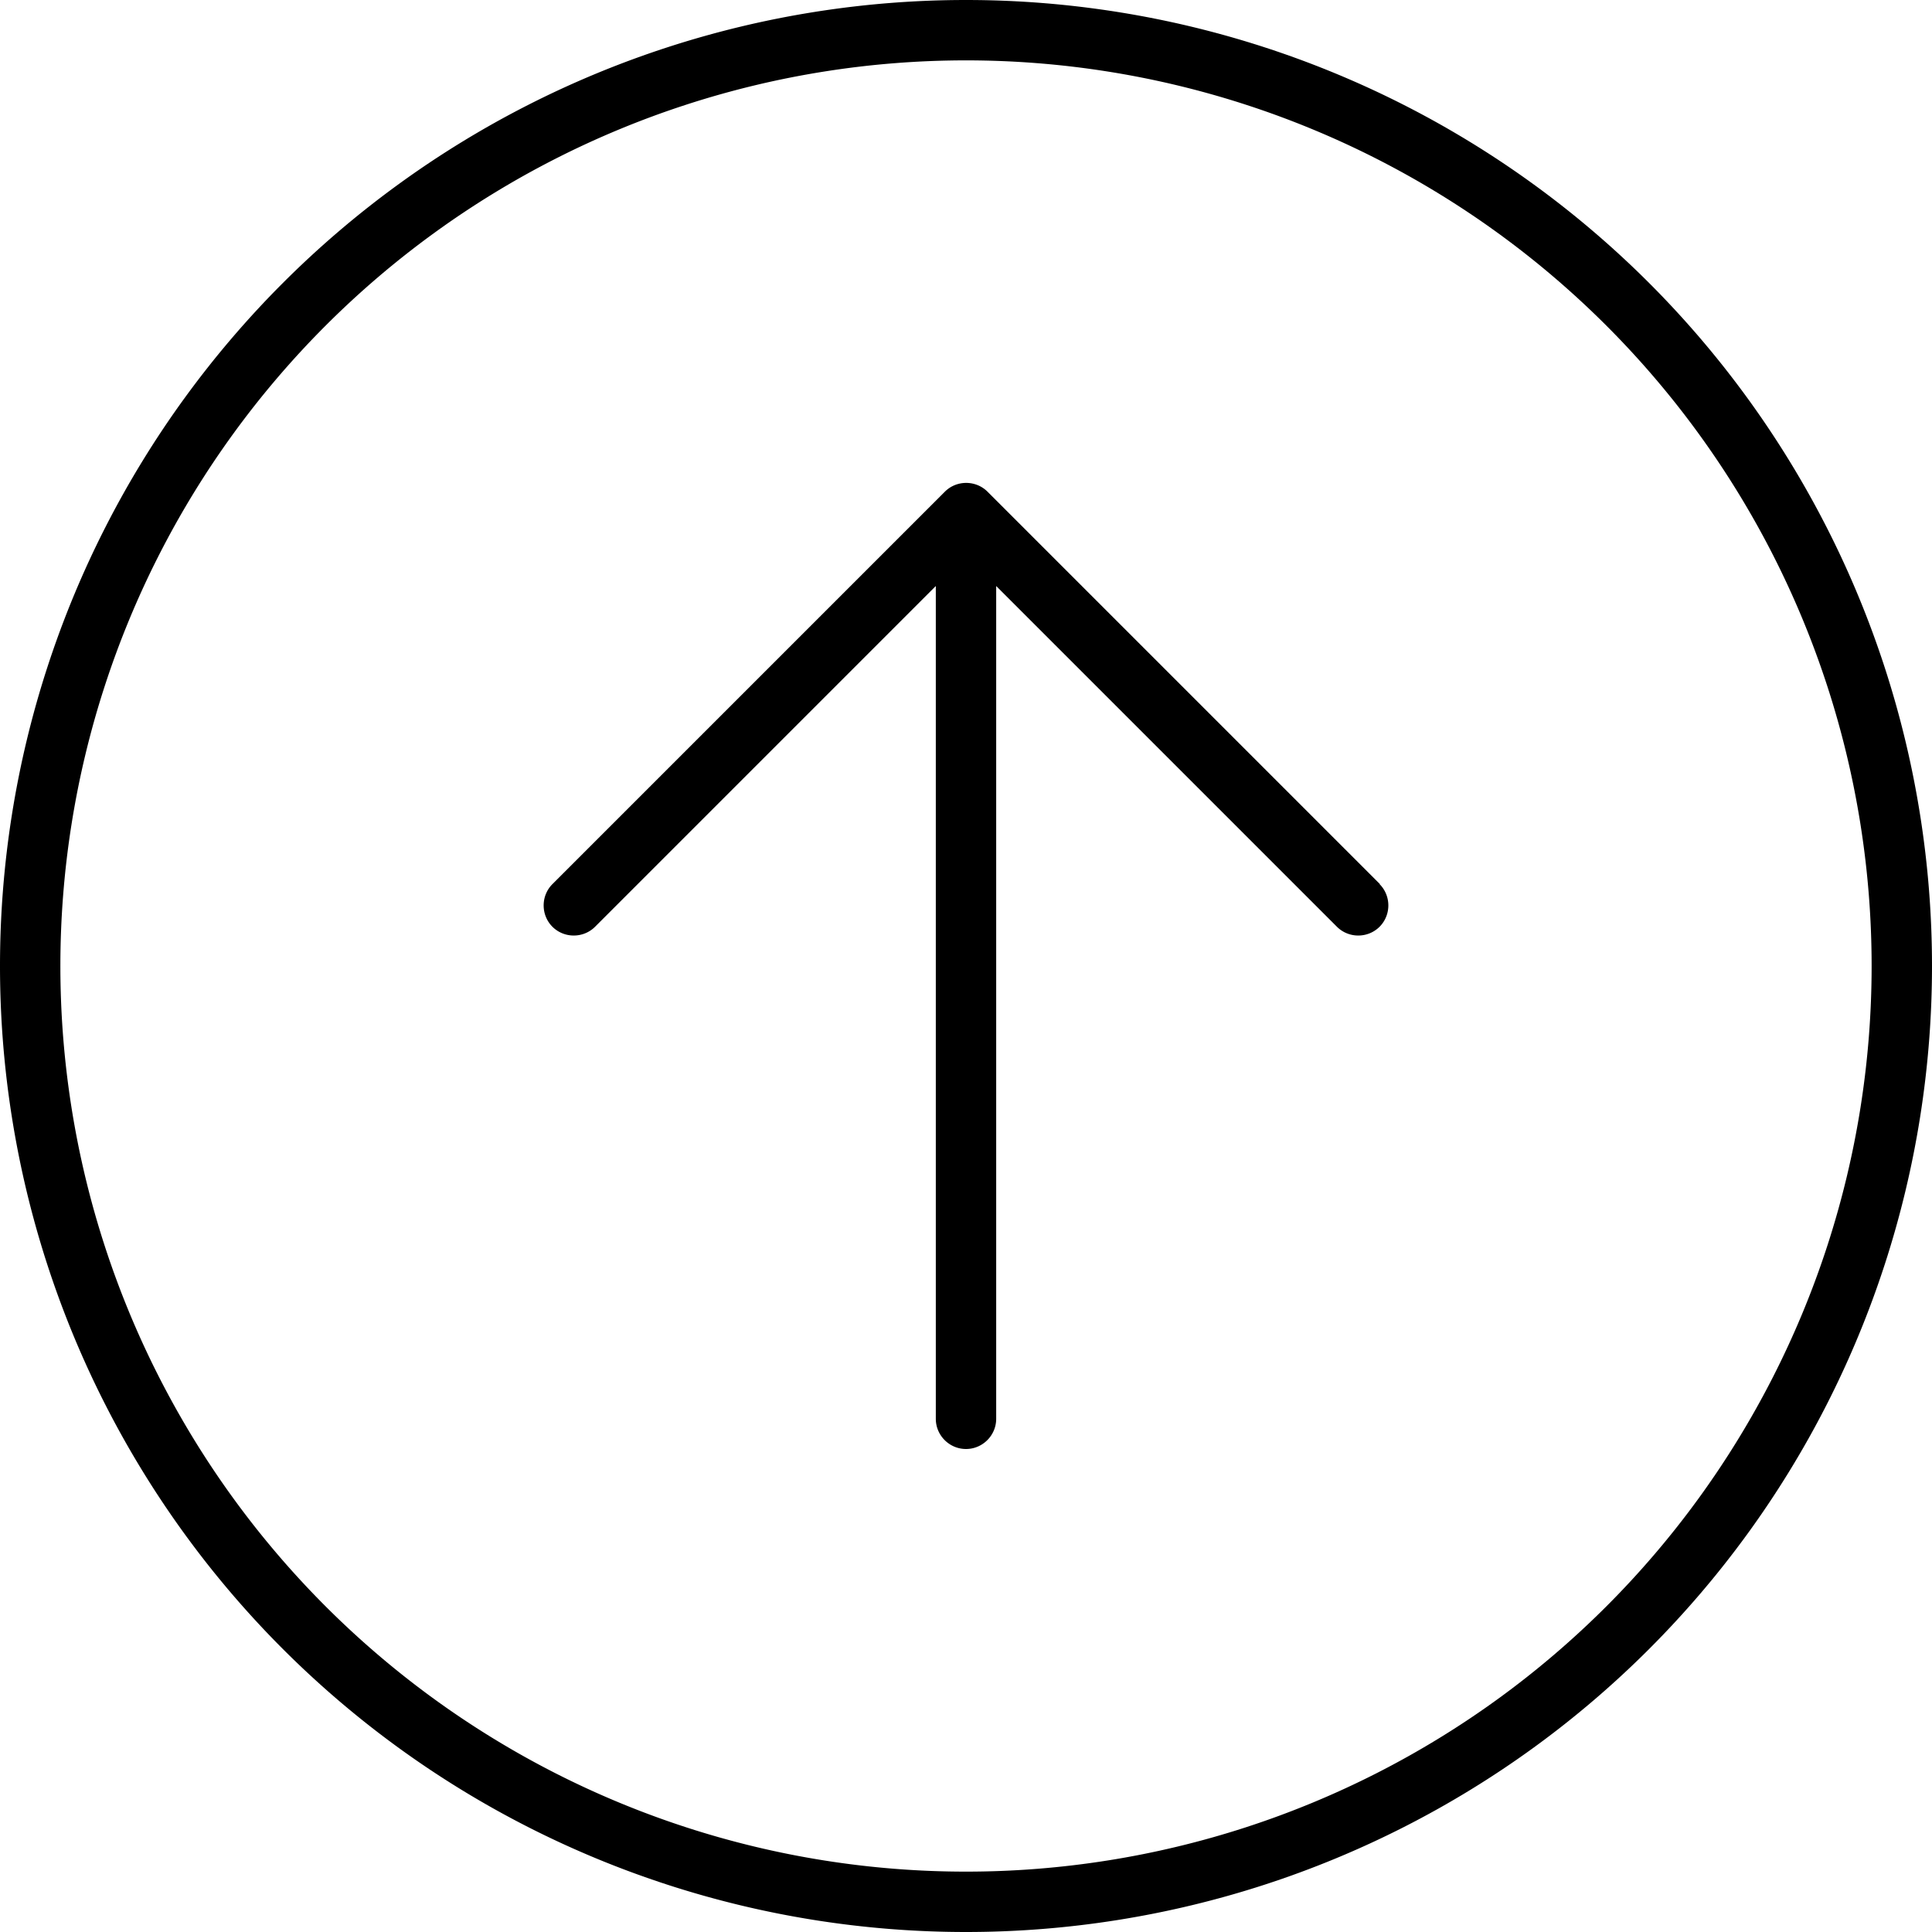 <svg xmlns="http://www.w3.org/2000/svg" viewBox="0 0 512 512"><!--! Font Awesome Pro 6.6.0 by @fontawesome - https://fontawesome.com License - https://fontawesome.com/license (Commercial License) Copyright 2024 Fonticons, Inc. --><path d="M256 16a240 240 0 1 1 0 480 240 240 0 1 1 0-480zm0 496A256 256 0 1 0 256 0a256 256 0 1 0 0 512zM365.7 234.3l-104-104c-3.1-3.1-8.2-3.1-11.3 0l-104 104c-3.1 3.1-3.1 8.2 0 11.3s8.2 3.1 11.3 0L248 155.3 248 376c0 4.4 3.6 8 8 8s8-3.6 8-8l0-220.7 90.3 90.3c3.1 3.1 8.2 3.1 11.3 0s3.1-8.2 0-11.3z"/></svg>